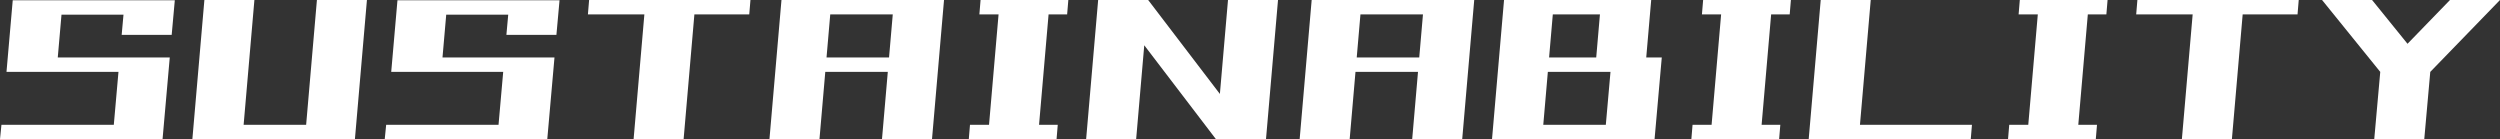 <?xml version="1.0" encoding="UTF-8"?>
<svg xmlns="http://www.w3.org/2000/svg" id="_レイヤー_1" data-name="レイヤー 1" viewBox="0 0 913.799 50.889">
  <rect x="0" y="0" width="913.799" height="50.889" fill="#333333" stroke="none"/>
  <defs>
    <style>
      .cls-1 {
        fill: #fff;
      }
    </style>
  </defs>
  <path class="cls-1" d="M0,50.889l.527-5.273h59.326l-.439,5.273H0ZM2.373,26.279L4.658.088h18.281l-2.285,26.191H2.373ZM3.604,26.279l.439-5.273h56.689l-.439,5.273H3.604ZM5.361,5.361L5.801.088h56.689l-.439,5.273H5.361ZM41.133,50.889l2.637-29.883h18.281l-2.637,29.883h-18.281ZM44.473,12.744L45.615.088h18.281l-1.143,12.656h-18.281Z"></path>
  <path class="cls-1" d="M70.312,50.889L74.707,0h18.281l-4.395,50.889h-18.281ZM71.807,50.889l.439-5.273h57.744l-.439,5.273h-57.744ZM111.445,50.889L115.84,0h18.281l-4.395,50.889h-18.281Z"></path>
  <path class="cls-1" d="M140.625,50.889l.527-5.273h59.326l-.439,5.273h-59.414ZM142.998,26.279L145.283.088h18.281l-2.285,26.191h-18.281ZM144.229,26.279l.439-5.273h56.689l-.439,5.273h-56.689ZM145.986,5.361l.439-5.273h56.689l-.439,5.273h-56.689ZM181.758,50.889l2.637-29.883h18.281l-2.637,29.883h-18.281ZM185.098,12.744l1.143-12.656h18.281l-1.143,12.656h-18.281Z"></path>
  <path class="cls-1" d="M214.893,5.273l.439-5.273h58.975l-.439,5.273h-58.975ZM231.592,50.889L235.986,0h18.281l-4.395,50.889h-18.281Z"></path>
  <path class="cls-1" d="M281.25,50.889l4.395-50.889h18.281l-4.395,50.889h-18.281ZM284.854,26.279l.439-5.273h56.689l-.439,5.273h-56.689ZM286.26,5.273l.439-5.273h56.689l-.439,5.273h-56.689ZM322.383,50.889l4.395-50.889h18.281l-4.395,50.889h-18.281Z"></path>
  <path class="cls-1" d="M354.111,50.889l.439-5.273h32.08l-.439,5.273h-32.08ZM357.979,5.273l.439-5.273h32.08l-.439,5.273h-32.08ZM361.055,50.889l4.395-50.889h18.281l-4.395,50.889h-18.281Z"></path>
  <path class="cls-1" d="M397.002,50.889l4.395-50.889h18.281l-4.395,50.889h-18.281ZM444.463,50.889L405.615,0h14.062l38.848,50.889h-14.062ZM444.463,50.889l4.395-50.889h18.281l-4.395,50.889h-18.281Z"></path>
  <path class="cls-1" d="M475.049,50.889l4.395-50.889h18.281l-4.395,50.889h-18.281ZM478.652,26.279l.439-5.273h56.689l-.439,5.273h-56.689ZM480.059,5.273l.439-5.273h56.689l-.439,5.273h-56.689ZM516.182,50.889l4.395-50.889h18.281l-4.395,50.889h-18.281Z"></path>
  <path class="cls-1" d="M545.361,50.889l4.395-50.889h18.281l-4.395,50.889h-18.281ZM545.361,50.889l.527-5.273h59.326l-.439,5.273h-59.414ZM548.965,26.279l.439-5.273h56.689l-.439,5.273h-56.689ZM550.723,5.273l.439-5.273h51.064l-.439,5.273h-51.064ZM583.33,22.412l1.934-22.412h18.281l-1.934,22.412h-18.281ZM586.494,50.889l2.637-29.883h18.281l-2.637,29.883h-18.281Z"></path>
  <path class="cls-1" d="M618.223,50.889l.439-5.273h32.08l-.439,5.273h-32.08ZM622.09,5.273l.439-5.273h32.08l-.439,5.273h-32.08ZM625.166,50.889l4.395-50.889h18.281l-4.395,50.889h-18.281Z"></path>
  <path class="cls-1" d="M661.113,50.889l4.395-50.889h18.281l-4.395,50.889h-18.281ZM662.607,50.889l.439-5.273h57.744l-.439,5.273h-57.744Z"></path>
  <path class="cls-1" d="M733.975,50.889l.439-5.273h32.08l-.439,5.273h-32.08ZM737.842,5.273l.439-5.273h32.08l-.439,5.273h-32.08ZM740.918,50.889l4.395-50.889h18.281l-4.395,50.889h-18.281Z"></path>
  <path class="cls-1" d="M780.82,5.273l.439-5.273h58.975l-.439,5.273h-58.975ZM797.52,50.889l4.395-50.889h18.281l-4.395,50.889h-18.281Z"></path>
  <path class="cls-1" d="M870.029,26.279l-21.27-26.279h18.281l21.27,26.279h-18.281ZM867.832,50.889l2.197-24.609h18.281l-2.197,24.609h-18.281ZM870.029,26.279l25.488-26.279h18.281l-25.488,26.279h-18.281Z"></path>
</svg>
